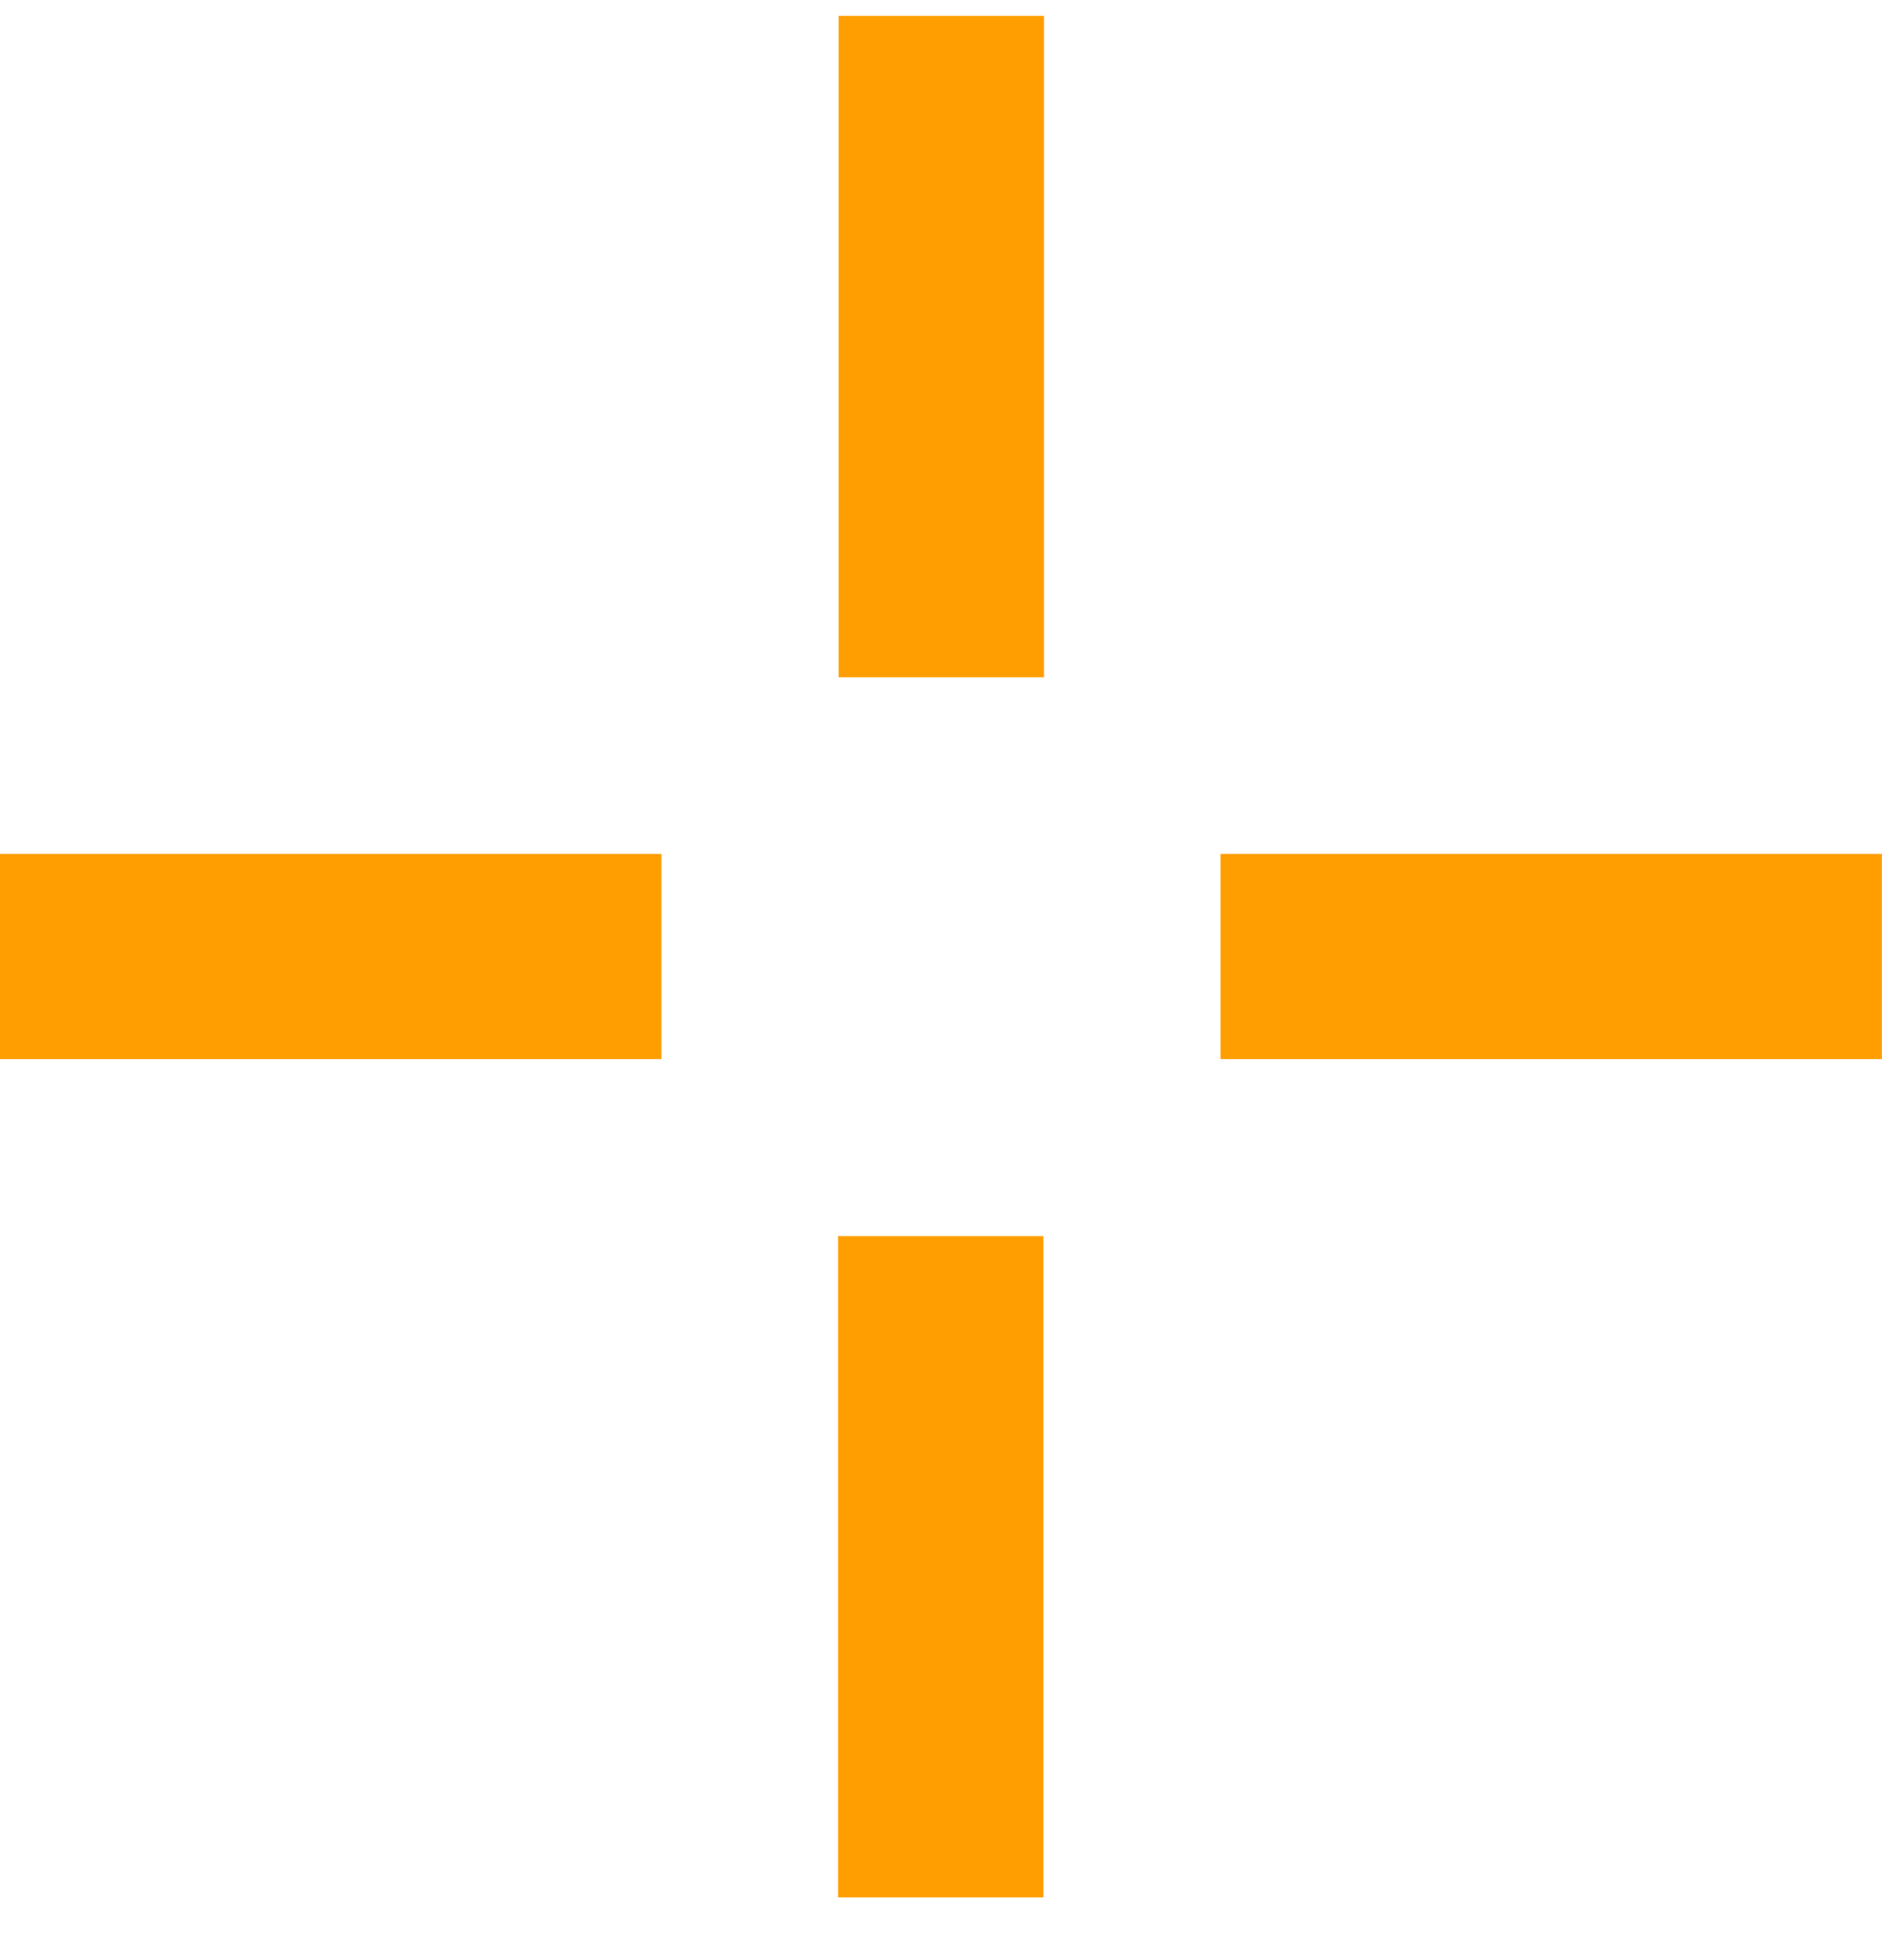 <svg xmlns="http://www.w3.org/2000/svg" fill="none" viewBox="0 0 24 25" height="25" width="24">
<g clip-path="url(#clip0_244_1393)">
<path fill="#FF9E00" d="M10.695 0.203V8.638H13.313V0.203H10.695Z"></path>
<path fill="#FF9E00" d="M0 13.508H8.435V10.891H0V13.508Z"></path>
<path fill="#FF9E00" d="M15.565 13.508H23.999V10.891H15.565V13.508Z"></path>
<path fill="#FF9E00" d="M10.688 15.766V24.2H13.305V15.766H10.688Z"></path>
</g>
<defs>
<clipPath id="clip0_244_1393">
<rect fill="white" height="25" width="24"></rect>
</clipPath>
</defs>
</svg>
